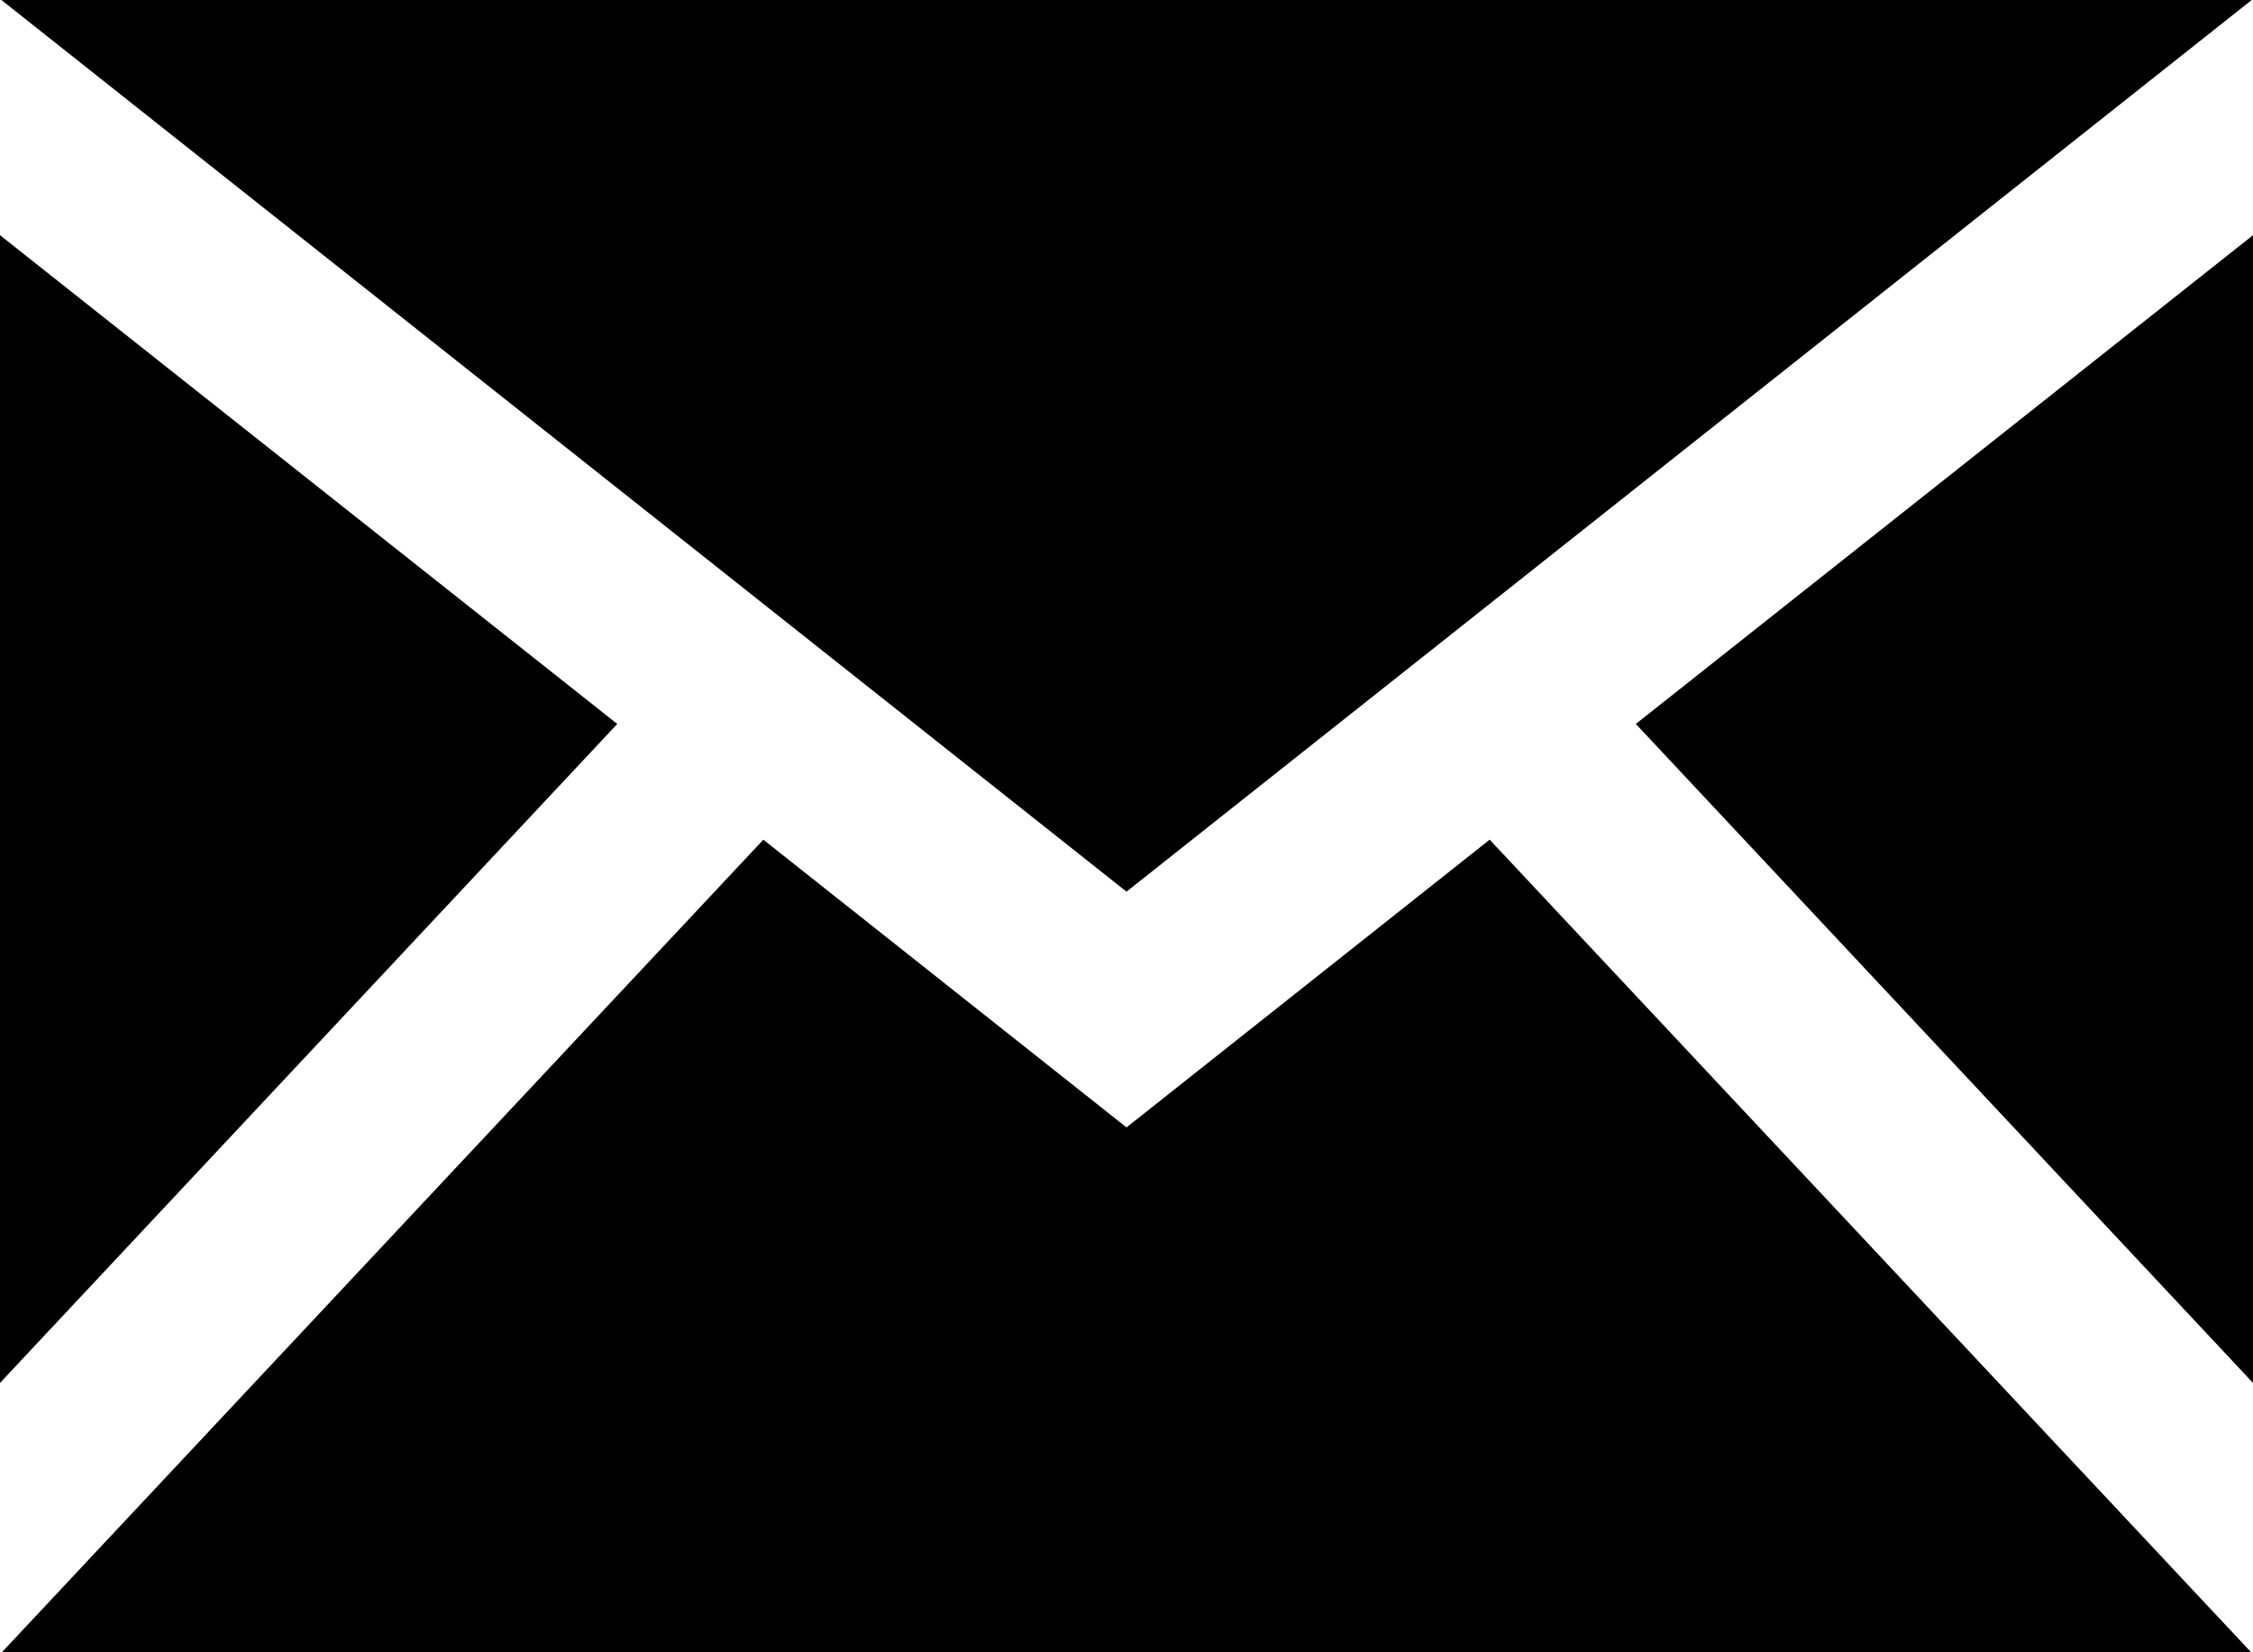 <svg xmlns="http://www.w3.org/2000/svg" width="24.276" height="17.803" viewBox="0 0 24.276 17.803">
  <path id="iconmonstr-email-1" d="M12.138,12.607.015,3H24.262ZM6.651,10.8,0,5.534V17.9L6.651,10.8Zm10.975,0L24.276,17.9V5.534L17.626,10.8Zm-1.575,1.247-3.913,3.1-3.913-3.1L.022,20.8H24.254Z" transform="translate(0 -3)"/>
</svg>
